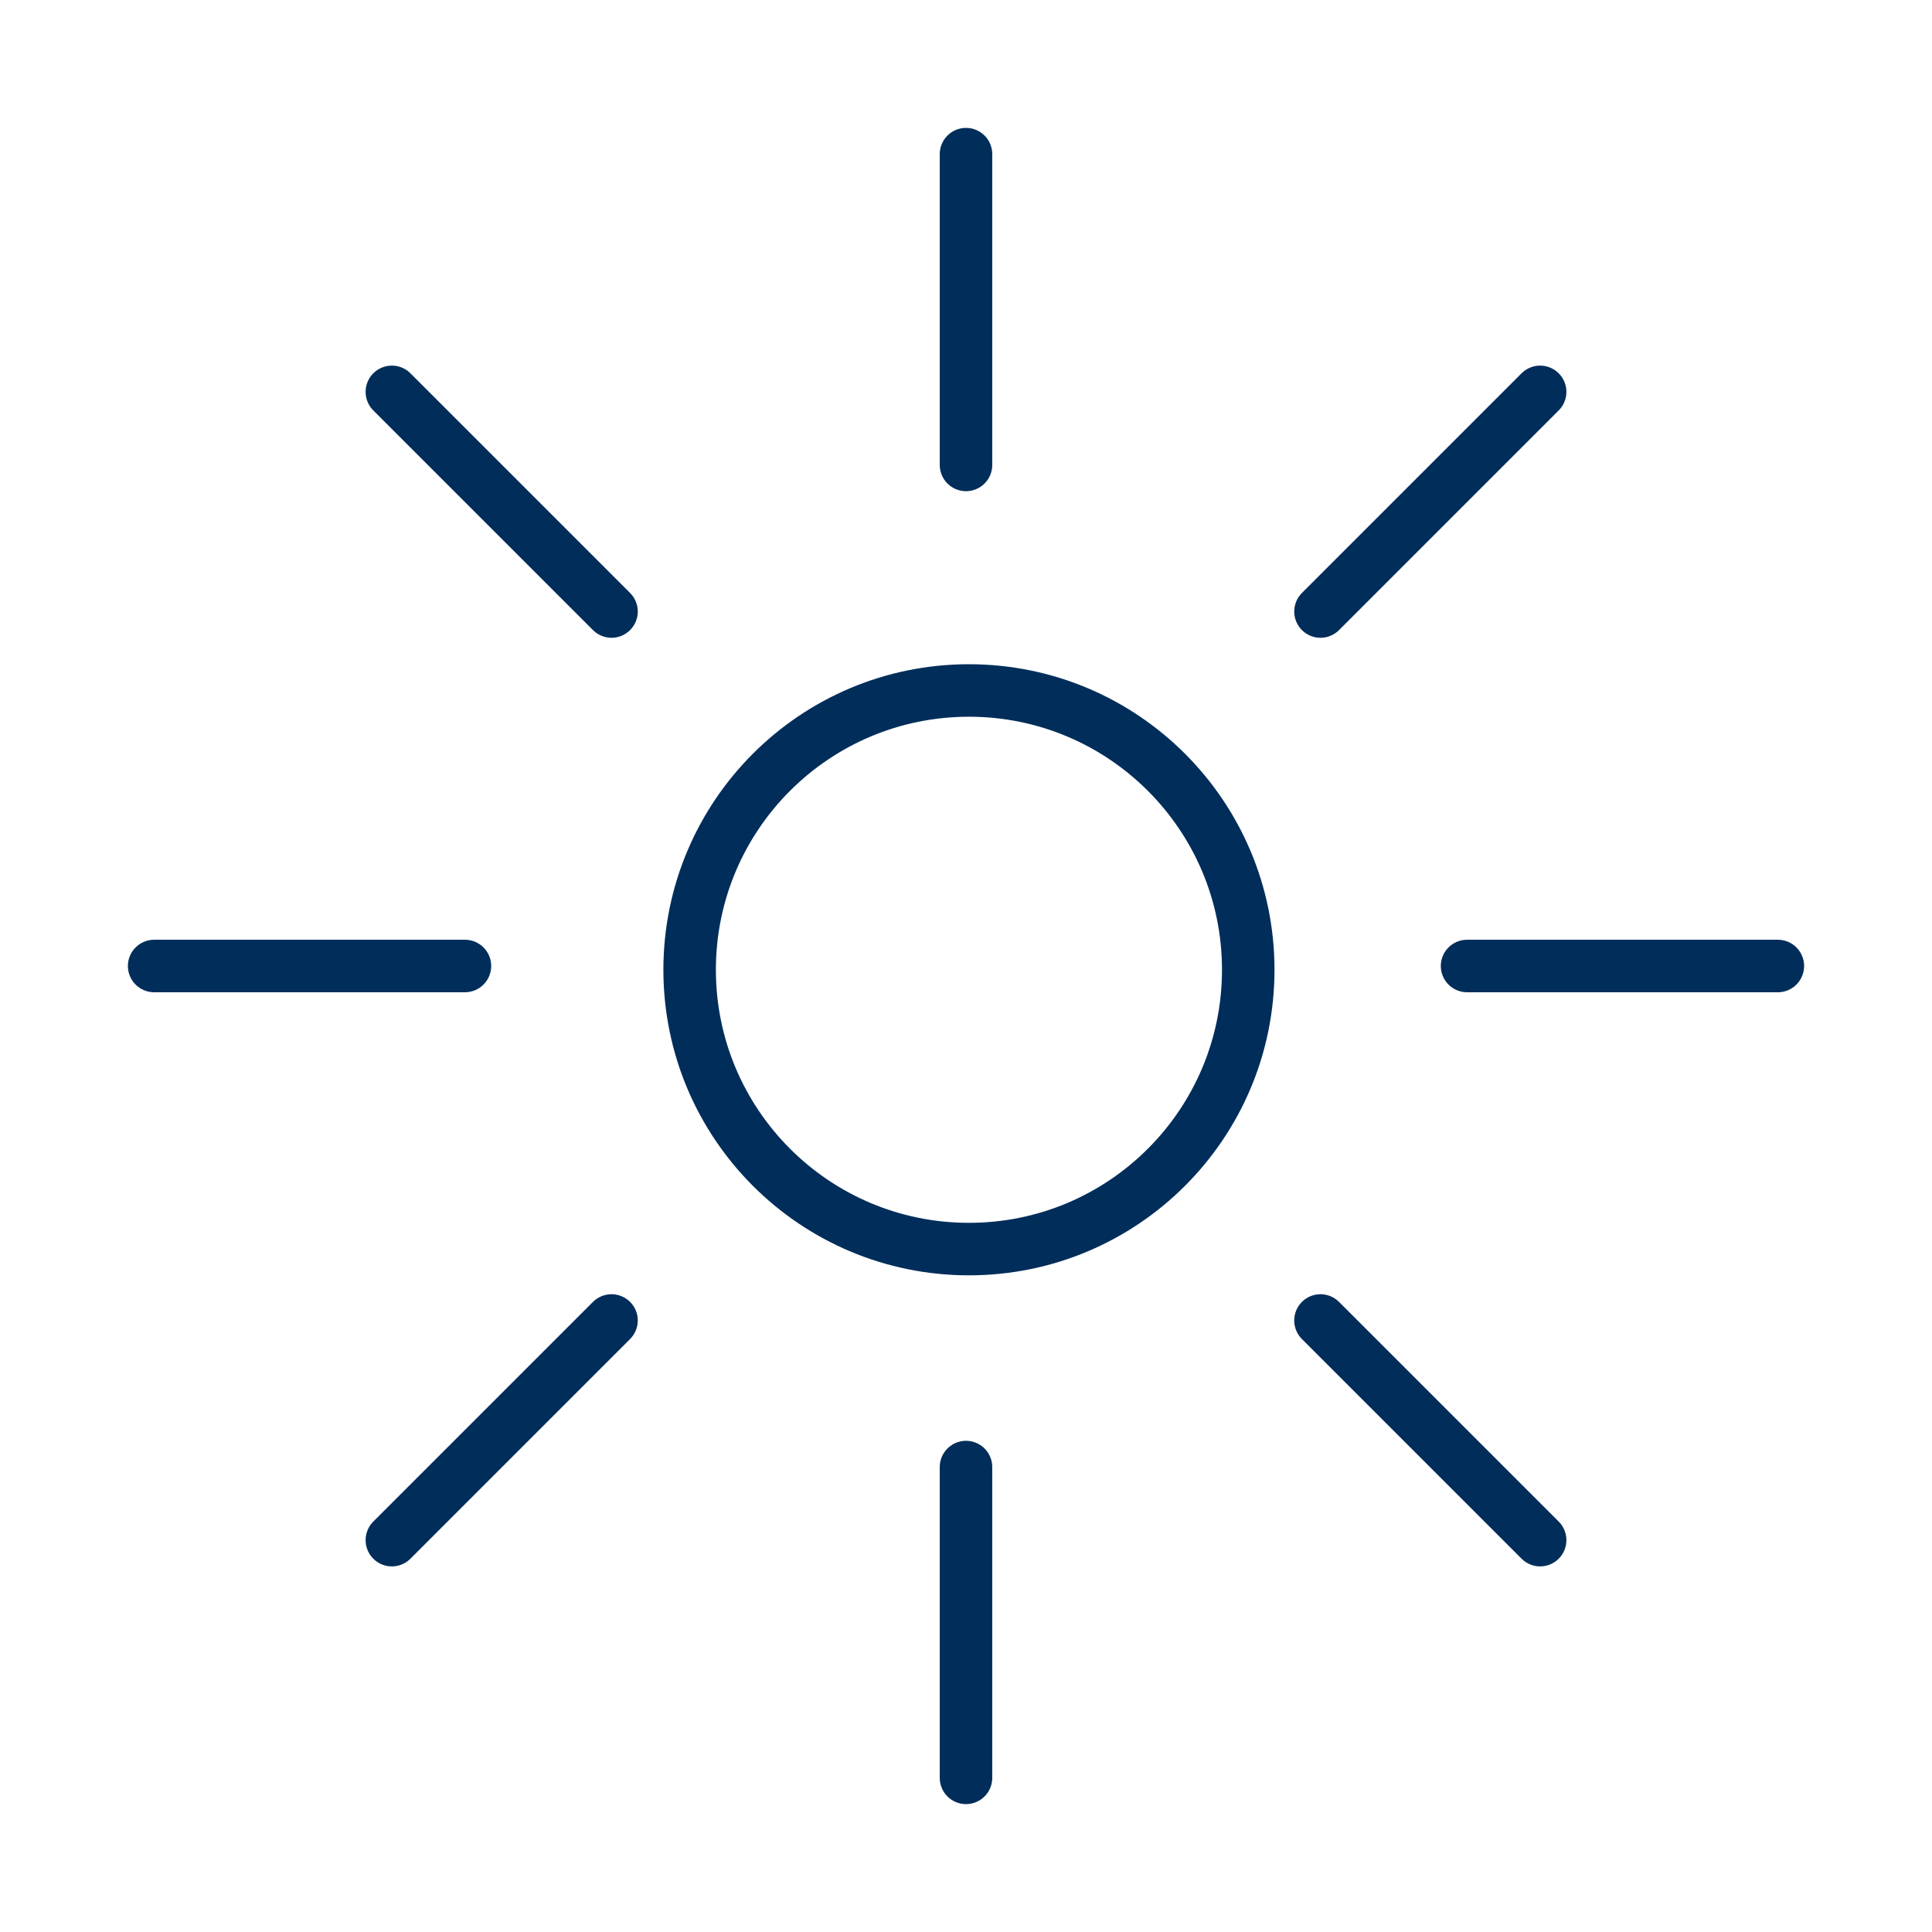 <?xml version="1.0" encoding="UTF-8"?> <svg xmlns="http://www.w3.org/2000/svg" id="Layer_2" data-name="Layer 2" viewBox="0 0 46 46"><defs><style>.cls-1{fill:none;stroke:#002d5a;stroke-linecap:round;stroke-linejoin:round;stroke-width:1.25px;}</style></defs><circle class="cls-1" cx="23.07" cy="23.09" r="6.65"></circle><line class="cls-1" x1="11.07" y1="23" x2="3.67" y2="23"></line><line class="cls-1" x1="42.33" y1="23" x2="34.93" y2="23"></line><line class="cls-1" x1="23" y1="34.93" x2="23" y2="42.33"></line><line class="cls-1" x1="23" y1="3.67" x2="23" y2="11.07"></line><line class="cls-1" x1="14.56" y1="14.56" x2="9.33" y2="9.33"></line><line class="cls-1" x1="36.67" y1="36.67" x2="31.44" y2="31.44"></line><line class="cls-1" x1="14.56" y1="31.44" x2="9.33" y2="36.67"></line><line class="cls-1" x1="36.67" y1="9.33" x2="31.44" y2="14.56"></line></svg> 